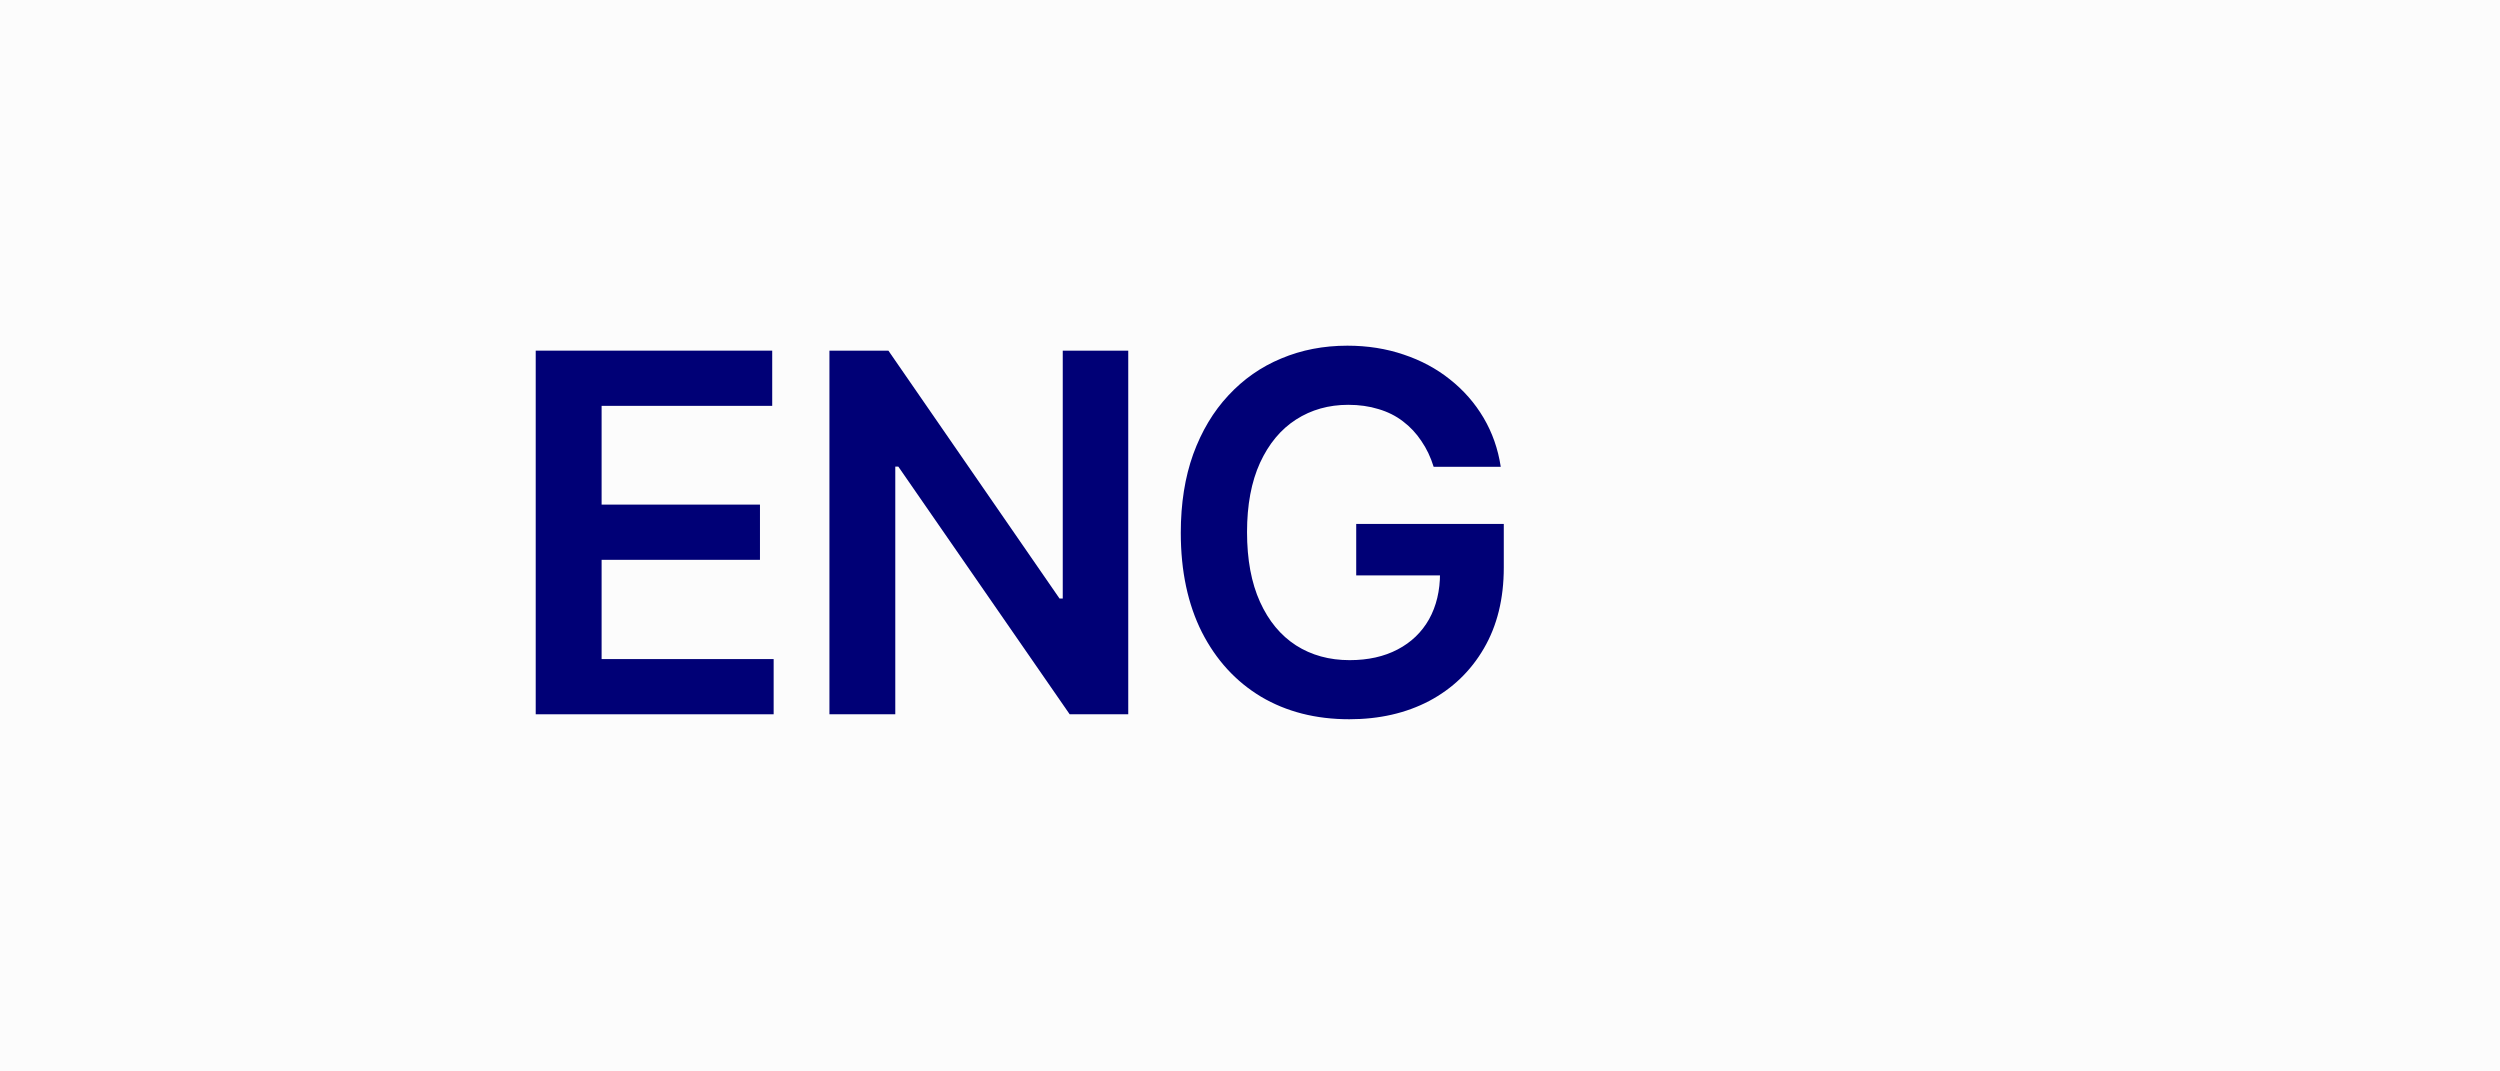 <?xml version="1.0" encoding="UTF-8"?> <svg xmlns="http://www.w3.org/2000/svg" width="70" height="30" viewBox="0 0 70 30" fill="none"> <rect width="70" height="30" fill="#FCFCFC"></rect> <path d="M15 20V9.818H21.622V11.364H16.845V14.129H21.279V15.675H16.845V18.454H21.662V20H15Z" fill="#000076"></path> <path d="M31.591 9.818V20H29.951L25.153 13.065H25.068V20H23.224V9.818H24.875L29.667 16.759H29.757V9.818H31.591Z" fill="#000076"></path> <path d="M40.142 13.07C40.059 12.801 39.945 12.561 39.799 12.349C39.656 12.133 39.484 11.949 39.282 11.797C39.083 11.644 38.854 11.53 38.596 11.454C38.337 11.374 38.056 11.335 37.751 11.335C37.204 11.335 36.717 11.472 36.289 11.747C35.861 12.022 35.525 12.427 35.28 12.96C35.038 13.491 34.917 14.137 34.917 14.899C34.917 15.668 35.038 16.319 35.28 16.853C35.522 17.387 35.858 17.793 36.289 18.071C36.72 18.346 37.22 18.484 37.79 18.484C38.307 18.484 38.755 18.384 39.133 18.185C39.514 17.986 39.807 17.705 40.013 17.34C40.218 16.972 40.321 16.541 40.321 16.048L40.739 16.112H37.974V14.67H42.106V15.893C42.106 16.765 41.92 17.519 41.549 18.155C41.178 18.792 40.667 19.282 40.018 19.627C39.368 19.968 38.622 20.139 37.78 20.139C36.842 20.139 36.019 19.929 35.309 19.508C34.603 19.084 34.052 18.482 33.654 17.703C33.26 16.921 33.062 15.993 33.062 14.919C33.062 14.097 33.178 13.363 33.41 12.717C33.646 12.07 33.974 11.522 34.395 11.071C34.816 10.617 35.309 10.272 35.876 10.037C36.443 9.798 37.059 9.679 37.726 9.679C38.289 9.679 38.815 9.762 39.302 9.928C39.789 10.09 40.221 10.322 40.599 10.624C40.98 10.925 41.294 11.283 41.539 11.697C41.784 12.112 41.945 12.569 42.021 13.07H40.142Z" fill="#000076"></path> </svg> 